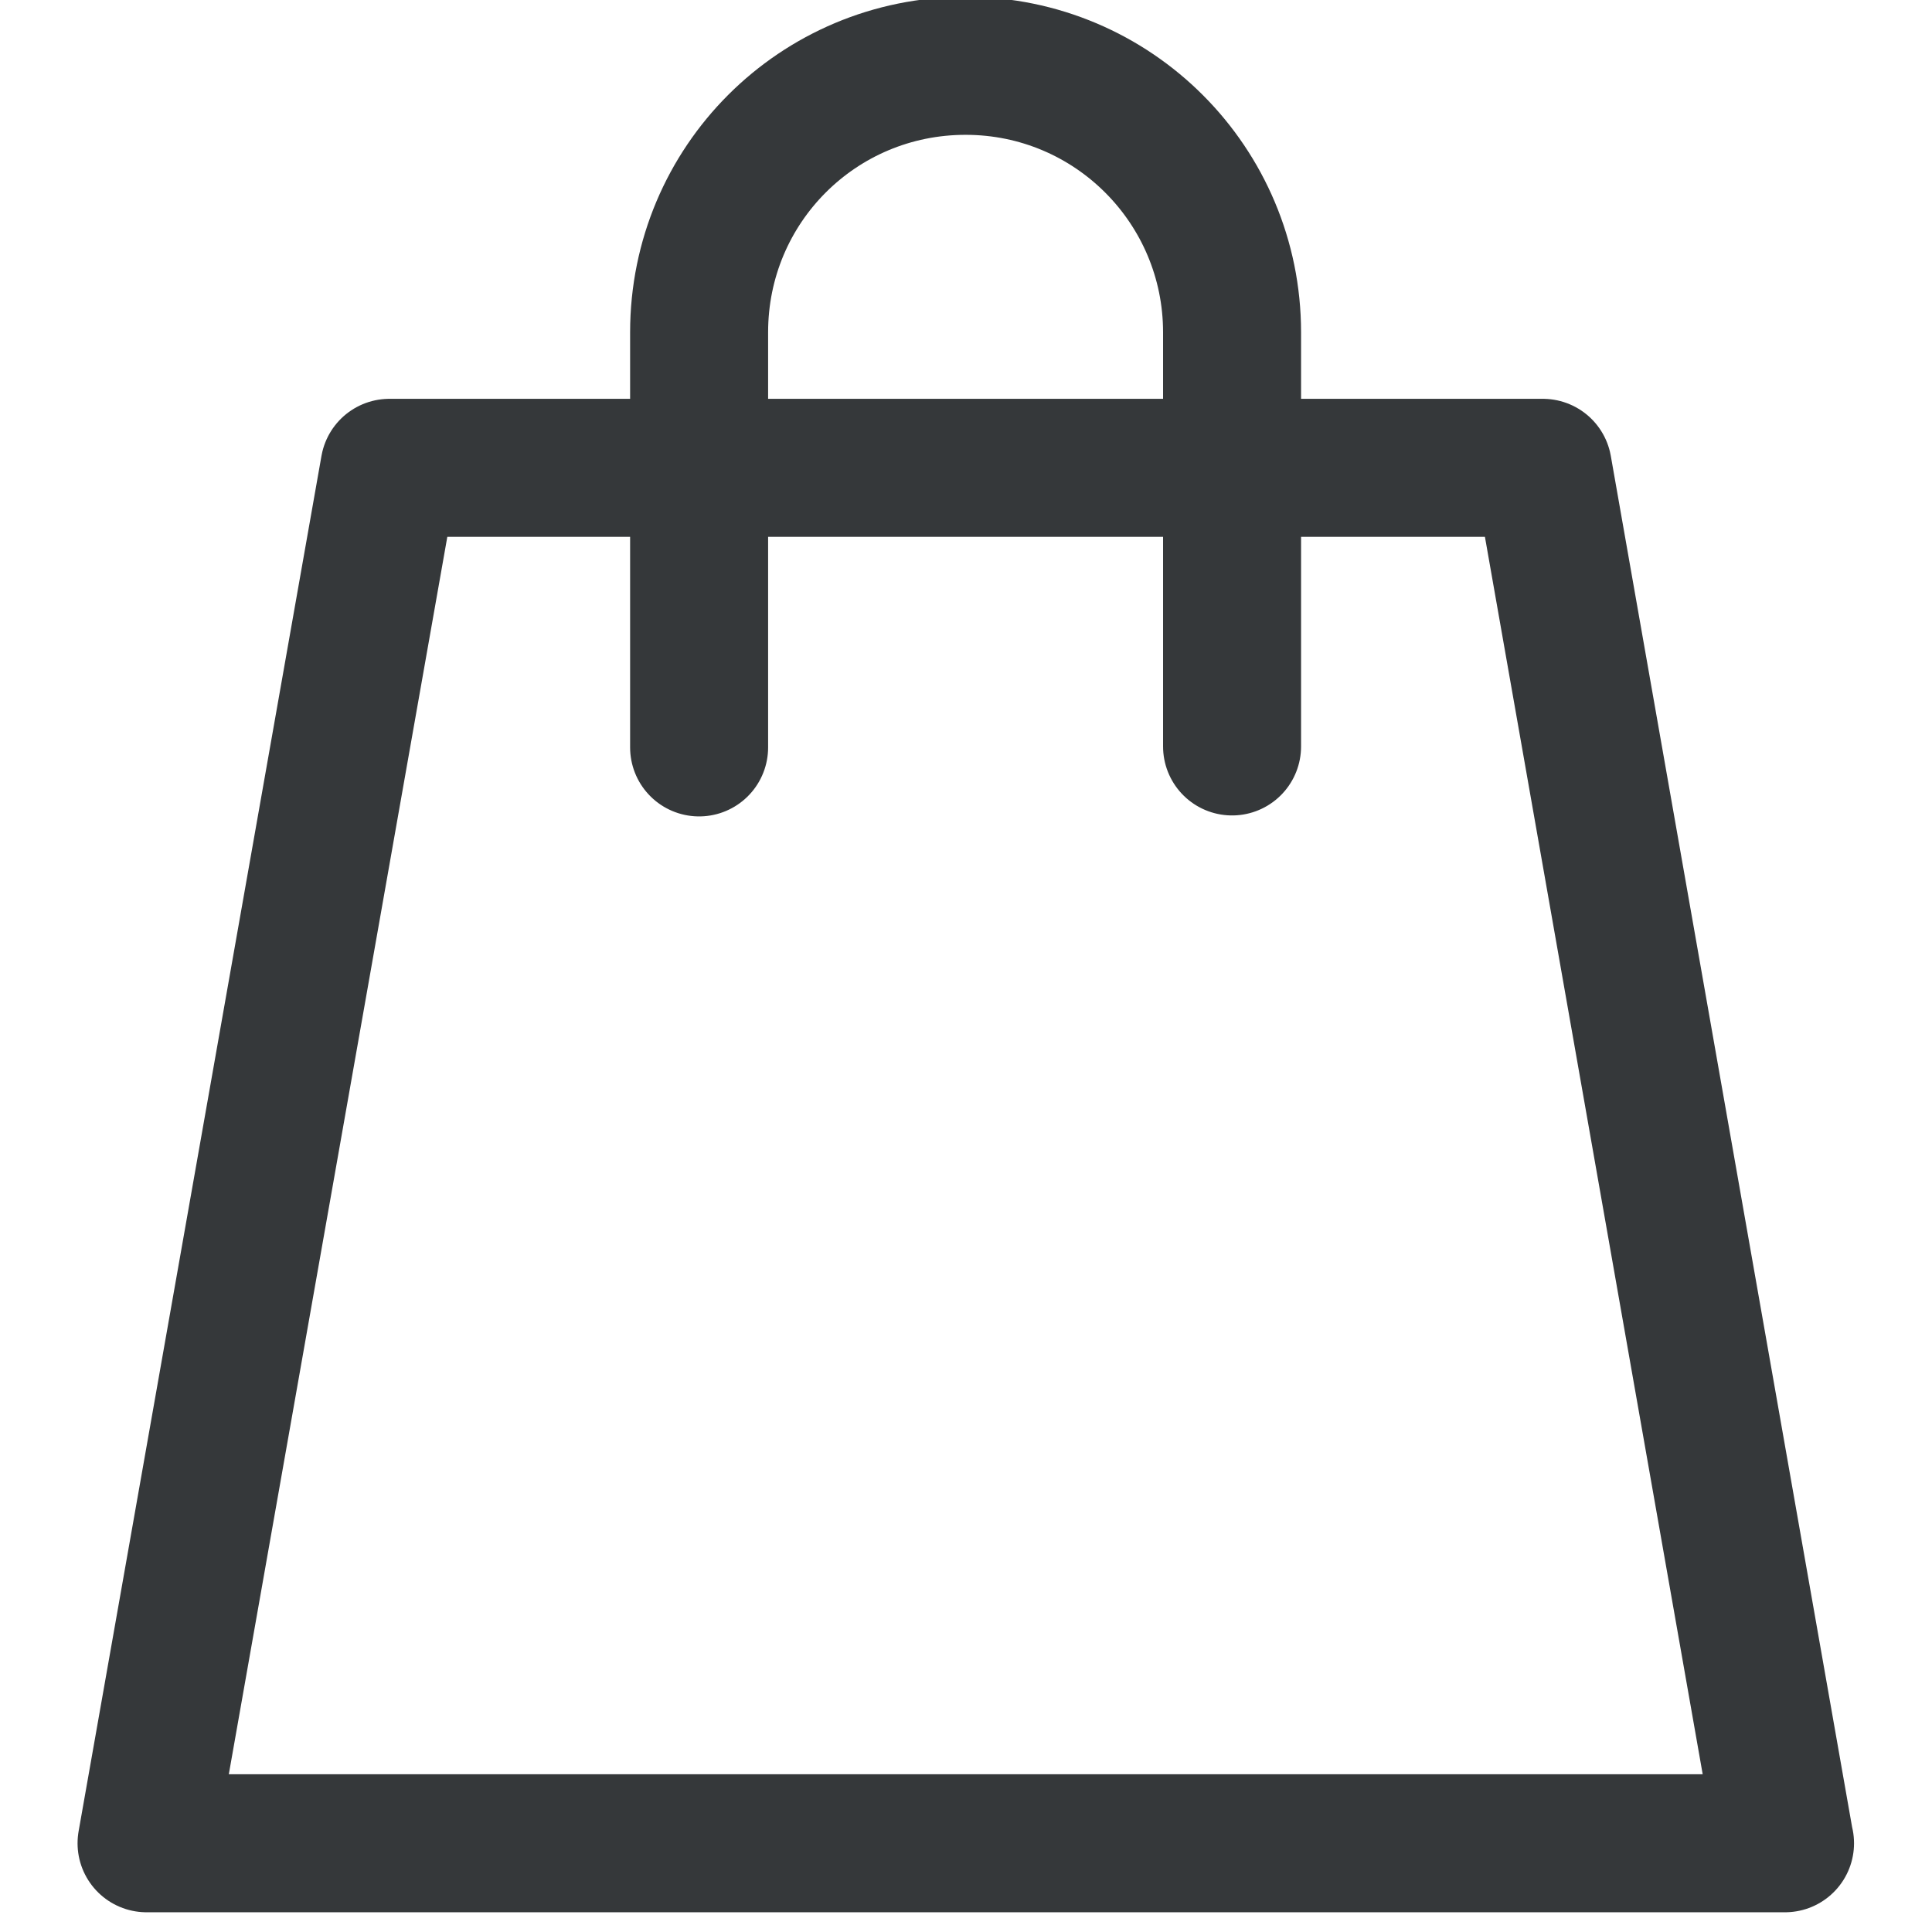 <svg xmlns="http://www.w3.org/2000/svg" fill="none" viewBox="0 0 14 14" width="14" height="14">
              <path stroke="#35383A" stroke-linejoin="round" stroke-miterlimit="10" d="M12.935 13.357H1.062l1.76-9.967h8.358l1.754 9.967Z"></path>
              <path stroke="#35383A" stroke-linecap="round" stroke-linejoin="round" stroke-miterlimit="10" d="M8.928 5.409V2.408c0-1.064-.861-1.931-1.931-1.931-1.07 0-1.931.861-1.931 1.931v3.008"></path>
            </svg>